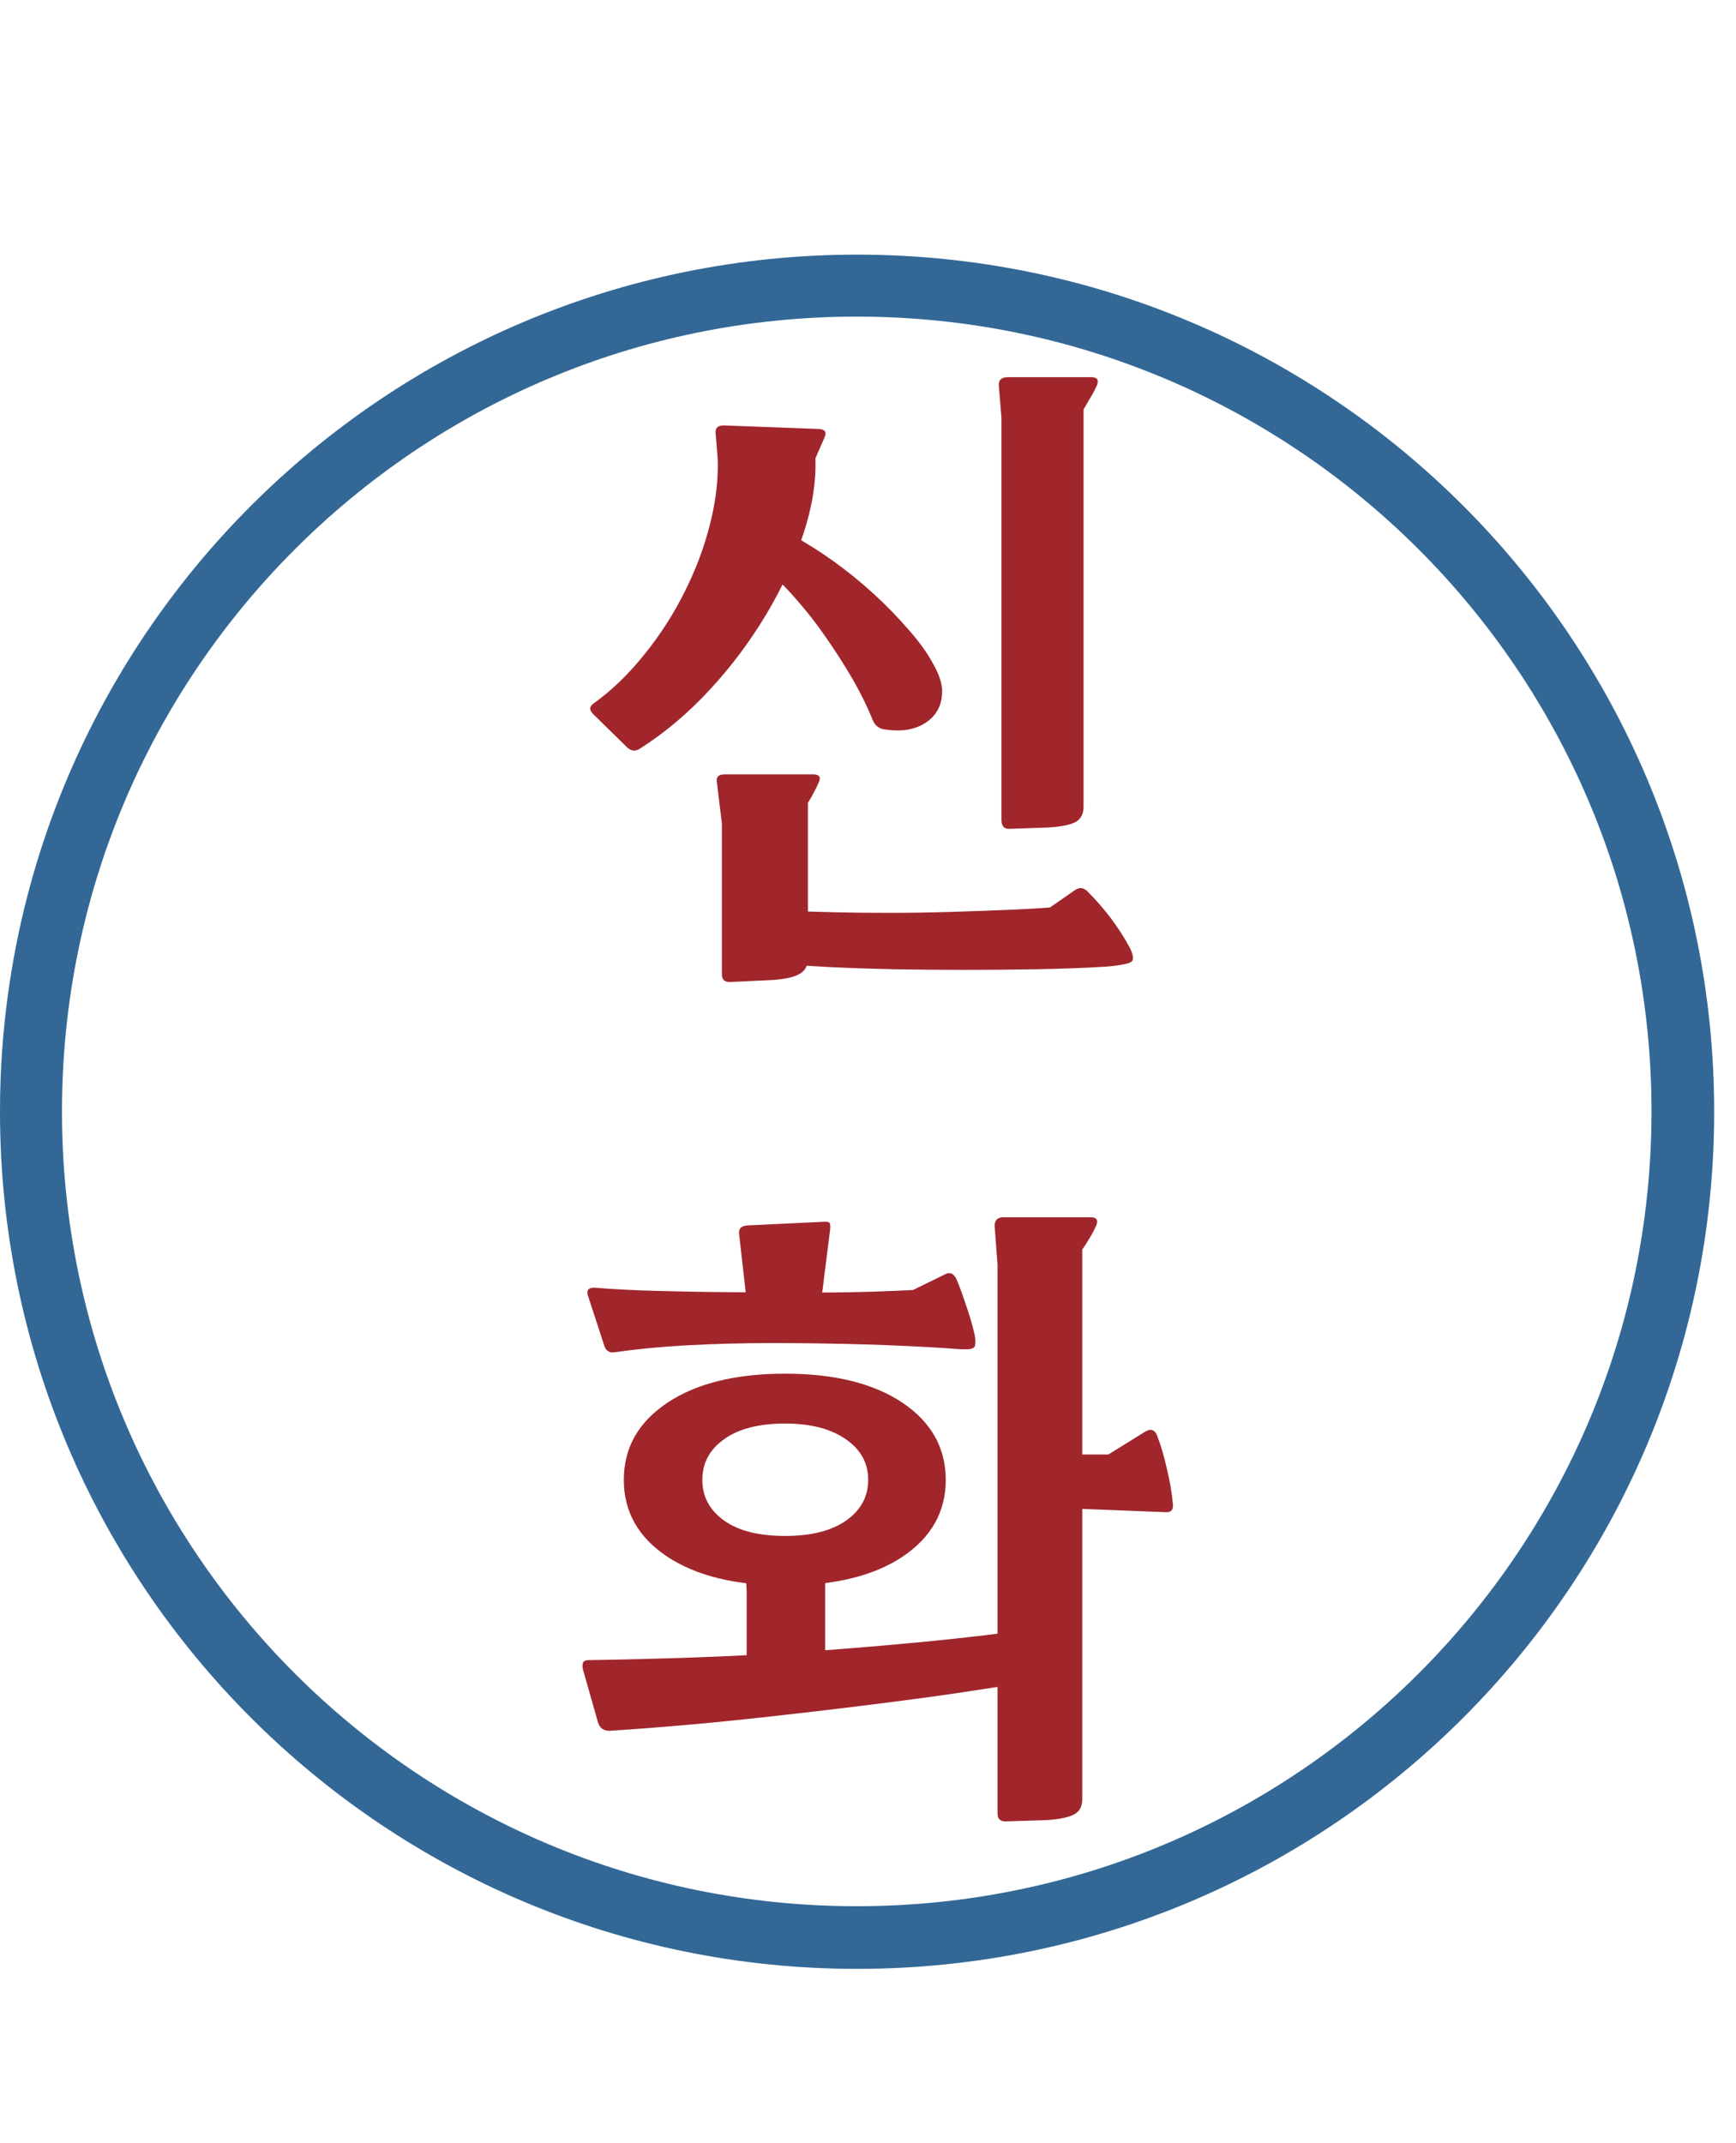 <?xml version="1.0" encoding="UTF-8"?>
<svg xmlns="http://www.w3.org/2000/svg" xmlns:xlink="http://www.w3.org/1999/xlink" width="111" zoomAndPan="magnify" viewBox="0 0 83.25 102.75" height="137" preserveAspectRatio="xMidYMid meet" version="1.2">
  <defs>
    <clipPath id="30646ca7b7">
      <path d="M 0 12.211 L 82.203 12.211 L 82.203 94.414 L 0 94.414 Z M 0 12.211 "></path>
    </clipPath>
    <clipPath id="7419a04133">
      <path d="M 41.102 12.211 C 18.402 12.211 0 30.613 0 53.312 C 0 76.012 18.402 94.414 41.102 94.414 C 63.801 94.414 82.203 76.012 82.203 53.312 C 82.203 30.613 63.801 12.211 41.102 12.211 Z M 41.102 12.211 "></path>
    </clipPath>
  </defs>
  <g id="57fc106dff">
    <g clip-rule="nonzero" clip-path="url(#30646ca7b7)">
      <g clip-rule="nonzero" clip-path="url(#7419a04133)">
        <path style="fill:none;stroke-width:8;stroke-linecap:butt;stroke-linejoin:miter;stroke:#336896;stroke-opacity:1;stroke-miterlimit:4;" d="M 55.296 0 C 24.758 0 -0 24.758 -0 55.296 C -0 85.834 24.758 110.592 55.296 110.592 C 85.834 110.592 110.592 85.834 110.592 55.296 C 110.592 24.758 85.834 0 55.296 0 Z M 55.296 0 " transform="matrix(0.743,0,0,0.743,0,12.211)"></path>
      </g>
    </g>
    <g style="fill:#a0262c;fill-opacity:1;">
      <g transform="translate(26.556, 43.775)">
        <path style="stroke:none" d="M 4.156 -7.891 C 3.914 -7.723 3.691 -7.75 3.484 -7.969 L 1.906 -9.516 C 1.688 -9.723 1.695 -9.906 1.938 -10.062 C 2.789 -10.676 3.594 -11.453 4.344 -12.391 C 5.102 -13.328 5.75 -14.332 6.281 -15.406 C 6.82 -16.477 7.227 -17.566 7.5 -18.672 C 7.781 -19.785 7.898 -20.828 7.859 -21.797 L 7.766 -22.953 C 7.723 -23.234 7.852 -23.375 8.156 -23.375 L 12.734 -23.203 C 13.016 -23.18 13.098 -23.047 12.984 -22.797 L 12.547 -21.797 C 12.586 -20.672 12.395 -19.461 11.969 -18.172 C 11.551 -16.891 10.957 -15.602 10.188 -14.312 C 9.414 -13.02 8.516 -11.816 7.484 -10.703 C 6.453 -9.586 5.344 -8.648 4.156 -7.891 Z M 15.859 -8.797 C 15.578 -8.836 15.383 -9 15.281 -9.281 C 15.039 -9.883 14.727 -10.52 14.344 -11.188 C 13.957 -11.852 13.535 -12.516 13.078 -13.172 C 12.629 -13.828 12.16 -14.43 11.672 -14.984 C 11.191 -15.547 10.727 -16.008 10.281 -16.375 L 11.375 -18.141 C 12.02 -17.797 12.688 -17.379 13.375 -16.891 C 14.062 -16.398 14.719 -15.867 15.344 -15.297 C 15.969 -14.723 16.523 -14.148 17.016 -13.578 C 17.516 -13.016 17.906 -12.473 18.188 -11.953 C 18.477 -11.441 18.625 -11.004 18.625 -10.641 C 18.625 -9.973 18.363 -9.469 17.844 -9.125 C 17.332 -8.781 16.672 -8.672 15.859 -8.797 Z M 21.891 -4.031 C 21.609 -4.008 21.469 -4.148 21.469 -4.453 L 21.469 -23.719 L 21.344 -25.266 C 21.32 -25.547 21.461 -25.688 21.766 -25.688 L 25.781 -25.688 C 26.062 -25.688 26.148 -25.555 26.047 -25.297 C 25.961 -25.109 25.859 -24.91 25.734 -24.703 C 25.617 -24.504 25.508 -24.316 25.406 -24.141 L 25.406 -5.094 C 25.406 -4.75 25.281 -4.504 25.031 -4.359 C 24.781 -4.223 24.344 -4.133 23.719 -4.094 Z M 8.516 3.312 C 8.211 3.344 8.062 3.219 8.062 2.938 L 8.062 -4.281 L 7.828 -6.219 C 7.766 -6.5 7.883 -6.641 8.188 -6.641 L 12.438 -6.641 C 12.738 -6.641 12.828 -6.508 12.703 -6.25 C 12.641 -6.102 12.562 -5.941 12.469 -5.766 C 12.383 -5.598 12.289 -5.438 12.188 -5.281 L 12.188 2.188 C 12.188 2.531 12.055 2.773 11.797 2.922 C 11.535 3.078 11.109 3.176 10.516 3.219 Z M 11.312 -0.094 C 11.895 -0.07 12.598 -0.051 13.422 -0.031 C 14.254 -0.008 15.148 0 16.109 0 C 17.078 0 18.066 -0.016 19.078 -0.047 C 20.086 -0.078 21.07 -0.113 22.031 -0.156 C 22.988 -0.195 23.852 -0.254 24.625 -0.328 L 22.859 0.391 L 24.953 -1.062 C 25.18 -1.238 25.395 -1.227 25.594 -1.031 C 26 -0.625 26.379 -0.188 26.734 0.281 C 27.086 0.758 27.383 1.223 27.625 1.672 C 27.789 2.016 27.82 2.234 27.719 2.328 C 27.613 2.43 27.207 2.516 26.5 2.578 C 25.488 2.641 24.395 2.68 23.219 2.703 C 22.051 2.723 20.867 2.734 19.672 2.734 C 18.484 2.734 17.352 2.723 16.281 2.703 C 15.207 2.68 14.25 2.648 13.406 2.609 C 12.57 2.566 11.906 2.523 11.406 2.484 Z M 11.312 -0.094 "></path>
      </g>
    </g>
    <g style="fill:#a0262c;fill-opacity:1;">
      <g transform="translate(26.556, 84.06)">
        <path style="stroke:none" d="M 11.094 -8.031 C 8.727 -8.031 6.848 -8.488 5.453 -9.406 C 4.055 -10.332 3.359 -11.562 3.359 -13.094 C 3.359 -14.633 4.055 -15.867 5.453 -16.797 C 6.848 -17.723 8.727 -18.188 11.094 -18.188 C 13.457 -18.188 15.332 -17.723 16.719 -16.797 C 18.102 -15.867 18.797 -14.633 18.797 -13.094 C 18.797 -11.562 18.102 -10.332 16.719 -9.406 C 15.332 -8.488 13.457 -8.031 11.094 -8.031 Z M 11.094 -10.406 C 12.332 -10.406 13.305 -10.648 14.016 -11.141 C 14.723 -11.641 15.078 -12.289 15.078 -13.094 C 15.078 -13.906 14.719 -14.555 14 -15.047 C 13.281 -15.547 12.312 -15.797 11.094 -15.797 C 9.844 -15.797 8.867 -15.547 8.172 -15.047 C 7.473 -14.555 7.125 -13.906 7.125 -13.094 C 7.125 -12.289 7.473 -11.641 8.172 -11.141 C 8.867 -10.648 9.844 -10.406 11.094 -10.406 Z M 8.891 -24.859 C 8.848 -25.129 8.977 -25.273 9.281 -25.297 L 12.891 -25.469 C 13.066 -25.488 13.176 -25.473 13.219 -25.422 C 13.258 -25.367 13.27 -25.254 13.25 -25.078 L 12.797 -21.469 L 9.281 -21.406 Z M 2.969 -19.219 C 2.688 -19.164 2.504 -19.27 2.422 -19.531 L 1.641 -21.922 C 1.555 -22.18 1.656 -22.312 1.938 -22.312 C 2.812 -22.238 3.82 -22.188 4.969 -22.156 C 6.125 -22.125 7.344 -22.102 8.625 -22.094 C 9.906 -22.082 11.164 -22.078 12.406 -22.078 C 13.656 -22.078 14.812 -22.098 15.875 -22.141 C 16.938 -22.18 17.82 -22.227 18.531 -22.281 L 16.531 -21.859 L 18.766 -22.953 C 18.992 -23.078 19.176 -23 19.312 -22.719 C 19.438 -22.426 19.578 -22.047 19.734 -21.578 C 19.898 -21.117 20.047 -20.629 20.172 -20.109 C 20.223 -19.859 20.234 -19.672 20.203 -19.547 C 20.18 -19.43 20.066 -19.367 19.859 -19.359 C 19.66 -19.348 19.336 -19.363 18.891 -19.406 C 17.617 -19.488 16.266 -19.551 14.828 -19.594 C 13.391 -19.633 11.941 -19.656 10.484 -19.656 C 9.035 -19.656 7.66 -19.617 6.359 -19.547 C 5.066 -19.473 3.938 -19.363 2.969 -19.219 Z M 21.719 3.281 C 21.426 3.301 21.281 3.176 21.281 2.906 L 21.281 -23.406 L 21.141 -25.266 C 21.141 -25.547 21.281 -25.688 21.562 -25.688 L 25.75 -25.688 C 26.031 -25.688 26.117 -25.555 26.016 -25.297 C 25.93 -25.109 25.828 -24.91 25.703 -24.703 C 25.586 -24.504 25.469 -24.316 25.344 -24.141 L 25.344 2.219 C 25.344 2.562 25.219 2.801 24.969 2.938 C 24.719 3.082 24.281 3.176 23.656 3.219 Z M 2.672 -1.062 C 2.391 -1.062 2.207 -1.191 2.125 -1.453 L 1.391 -4.031 C 1.367 -4.195 1.379 -4.305 1.422 -4.359 C 1.461 -4.422 1.555 -4.453 1.703 -4.453 C 3.211 -4.473 4.879 -4.516 6.703 -4.578 C 8.523 -4.641 10.41 -4.738 12.359 -4.875 C 14.305 -5.02 16.207 -5.18 18.062 -5.359 C 19.926 -5.547 21.641 -5.75 23.203 -5.969 C 23.504 -5.988 23.664 -5.859 23.688 -5.578 L 23.781 -4.031 C 23.812 -3.727 23.676 -3.555 23.375 -3.516 C 21.758 -3.234 20.023 -2.961 18.172 -2.703 C 16.328 -2.453 14.469 -2.219 12.594 -2 C 10.727 -1.781 8.941 -1.586 7.234 -1.422 C 5.523 -1.266 4.004 -1.145 2.672 -1.062 Z M 9.672 -2.875 C 9.391 -2.875 9.25 -3.008 9.25 -3.281 L 9.25 -7.797 L 9.156 -9.25 C 9.133 -9.551 9.266 -9.703 9.547 -9.703 L 13.25 -9.703 C 13.531 -9.703 13.625 -9.562 13.531 -9.281 C 13.445 -9.094 13.363 -8.895 13.281 -8.688 C 13.195 -8.477 13.109 -8.289 13.016 -8.125 L 13.016 -3.938 C 13.016 -3.594 12.883 -3.344 12.625 -3.188 C 12.375 -3.039 11.945 -2.945 11.344 -2.906 Z M 23.781 -11.766 L 23.781 -14.312 L 26.594 -14.312 L 28.359 -15.406 C 28.617 -15.562 28.805 -15.508 28.922 -15.25 C 29.109 -14.77 29.27 -14.223 29.406 -13.609 C 29.551 -13.004 29.645 -12.453 29.688 -11.953 C 29.727 -11.648 29.598 -11.516 29.297 -11.547 Z M 23.781 -11.766 "></path>
      </g>
    </g>
  </g>
</svg>
